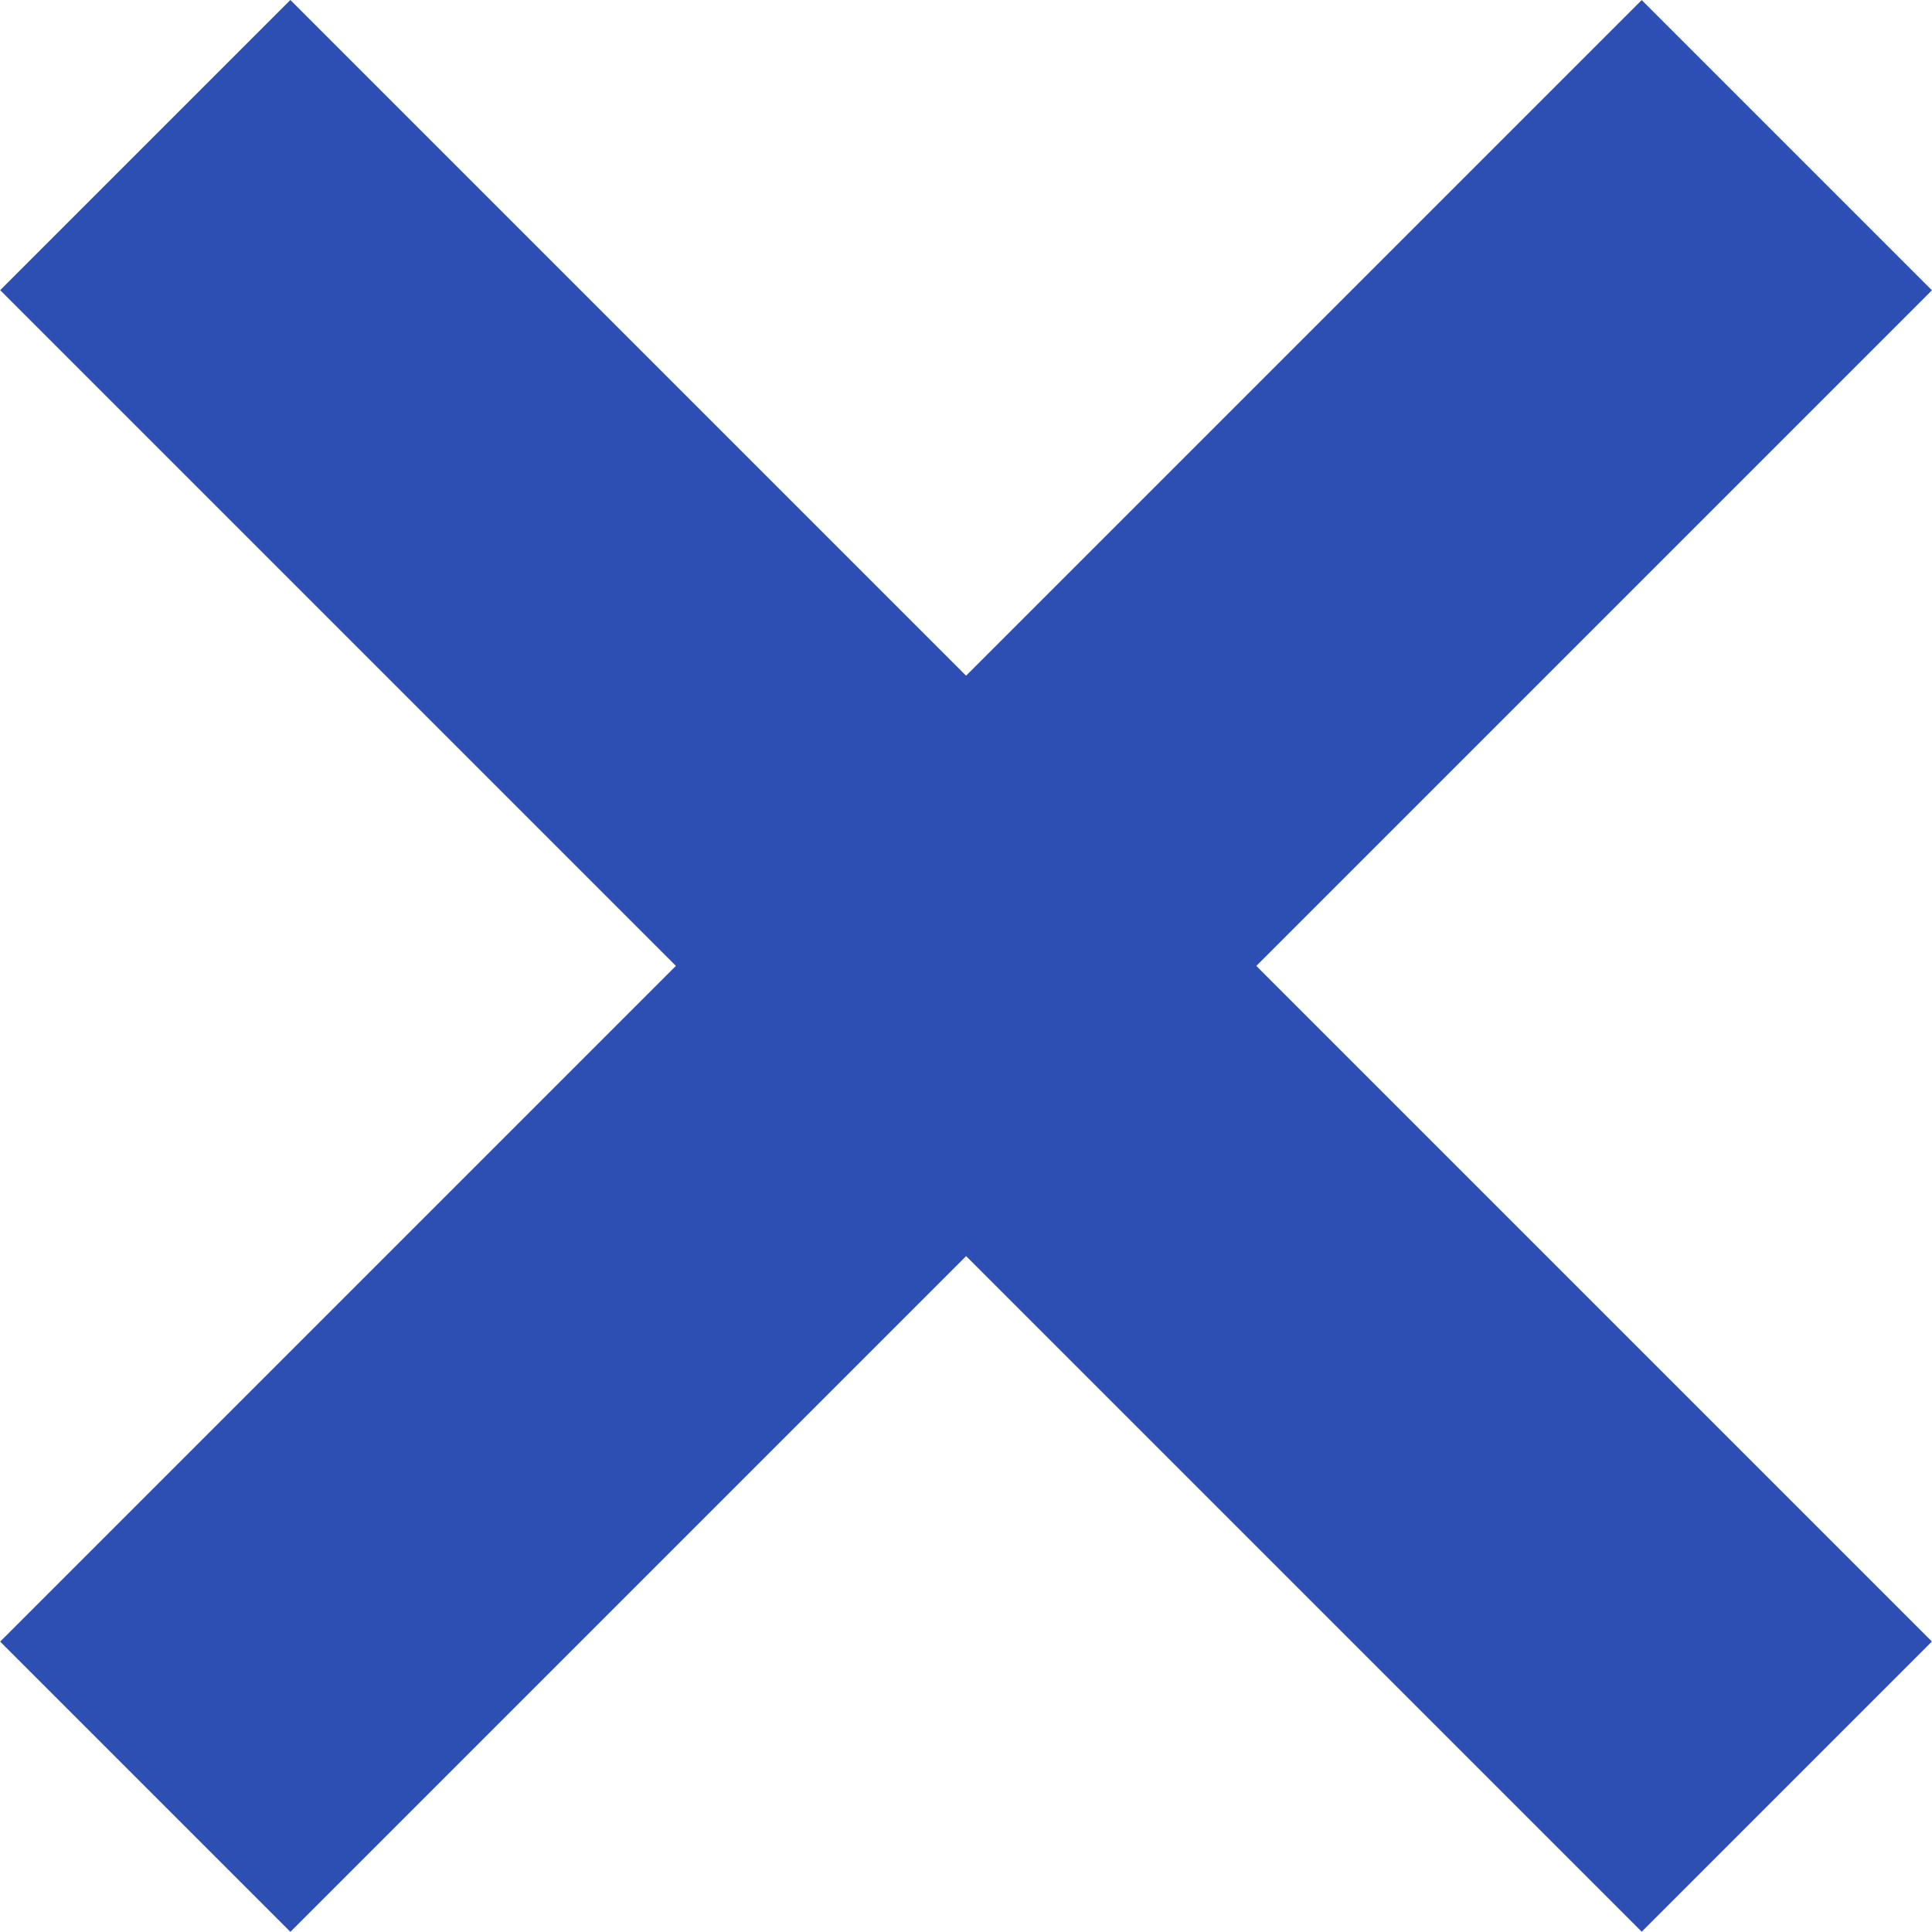 <svg xmlns="http://www.w3.org/2000/svg" width="9.415" height="9.414" viewBox="0 0 9.415 9.414">
  <g id="Group_53014" data-name="Group 53014" transform="translate(-1036.007 -458.734)">
    <path id="Path_36889" data-name="Path 36889" d="M0,0H11.313" transform="translate(1036.715 467.441) rotate(-45)" fill="none" stroke="#2d4eb2" stroke-width="2"/>
    <path id="Path_36890" data-name="Path 36890" d="M0,0H11.313" transform="translate(1036.715 459.441) rotate(45)" fill="none" stroke="#2d4eb2" stroke-width="2"/>
  </g>
</svg>
